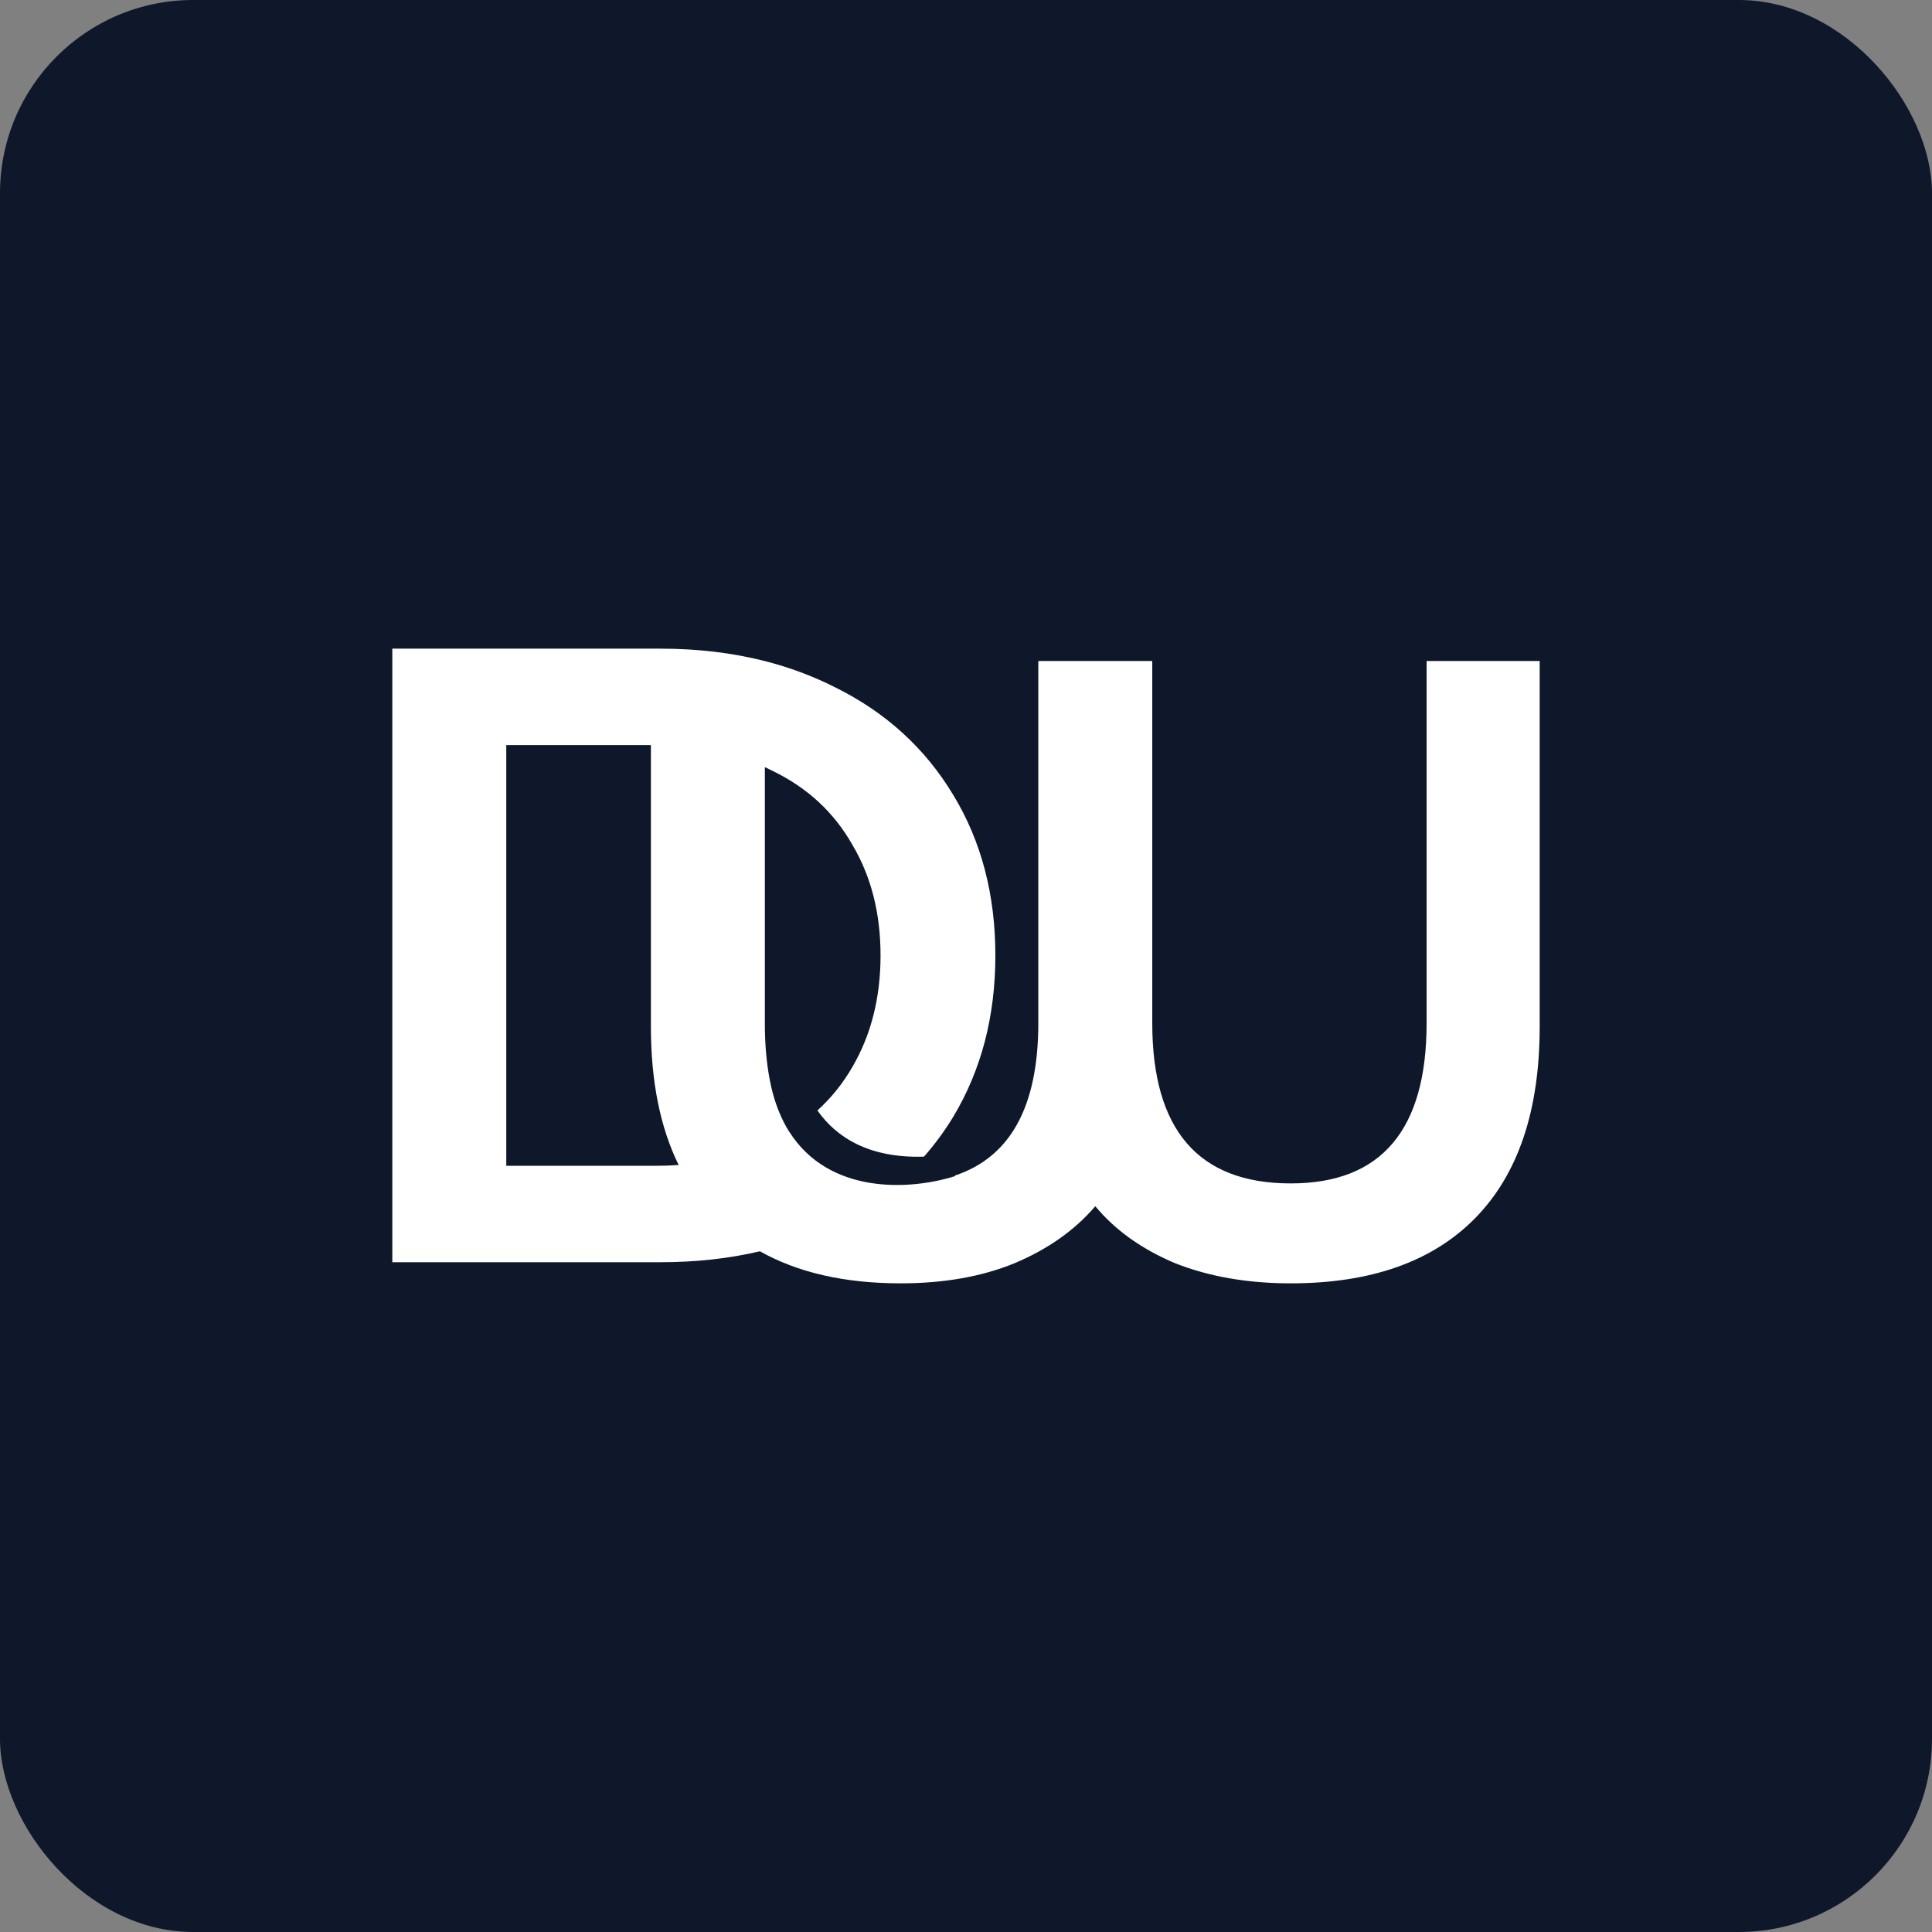 <svg width="240" height="240" viewBox="0 0 240 240" fill="none" xmlns="http://www.w3.org/2000/svg">
<rect x="0" y="0" width="240" height="240" fill="#808080" stroke="none"/>
<rect width="240" height="240" rx="24" fill="#0F172B"/>
<path fill-rule="evenodd" clip-rule="evenodd" d="M48.735 80.579H82.054C86.654 80.579 90.965 81.091 94.984 82.113H95.012V82.12C98.085 82.904 100.988 83.988 103.722 85.37C110.037 88.491 114.937 92.956 118.421 98.763C121.906 104.497 123.648 111.139 123.648 118.689C123.648 126.238 121.906 132.916 118.421 138.723C117.343 140.499 116.128 142.152 114.778 143.684C107.985 143.903 103.886 141.294 101.545 137.944C103.273 136.372 104.725 134.563 105.9 132.517C108.222 128.524 109.384 123.915 109.384 118.689C109.384 113.462 108.222 108.889 105.9 104.969C103.649 100.977 100.383 97.928 96.1 95.823C95.742 95.638 95.379 95.461 95.012 95.291V127.082C95.012 129.596 95.2 131.864 95.576 133.886C95.86 135.474 96.272 136.888 96.789 138.143C97.149 139.026 97.563 139.839 98.031 140.58C98.034 140.578 98.036 140.577 98.039 140.575C102.942 148.341 112.876 147.909 118.61 146.111L118.65 146.022C125.539 143.724 128.983 137.41 128.983 127.082V82.113H143.138V127.082C143.138 140.366 148.873 147.008 160.342 147.008C171.594 147.008 177.219 140.366 177.219 127.082V82.113H191.265V127.518C191.265 137.971 188.579 145.919 183.208 151.364C177.909 156.735 170.287 159.421 160.342 159.421C154.971 159.421 150.18 158.586 145.969 156.917C141.832 155.175 138.529 152.815 136.061 149.839C133.52 152.815 130.181 155.175 126.044 156.917C121.979 158.586 117.26 159.421 111.889 159.421C104.945 159.421 99.116 158.094 94.402 155.44C90.549 156.345 86.433 156.798 82.054 156.798H48.735V80.579ZM62.89 92.556H80.857V127.518C80.857 134.309 82.006 140.044 84.305 144.722C83.359 144.788 82.39 144.821 81.401 144.821H62.89V92.556Z" fill="white"/>
</svg>
